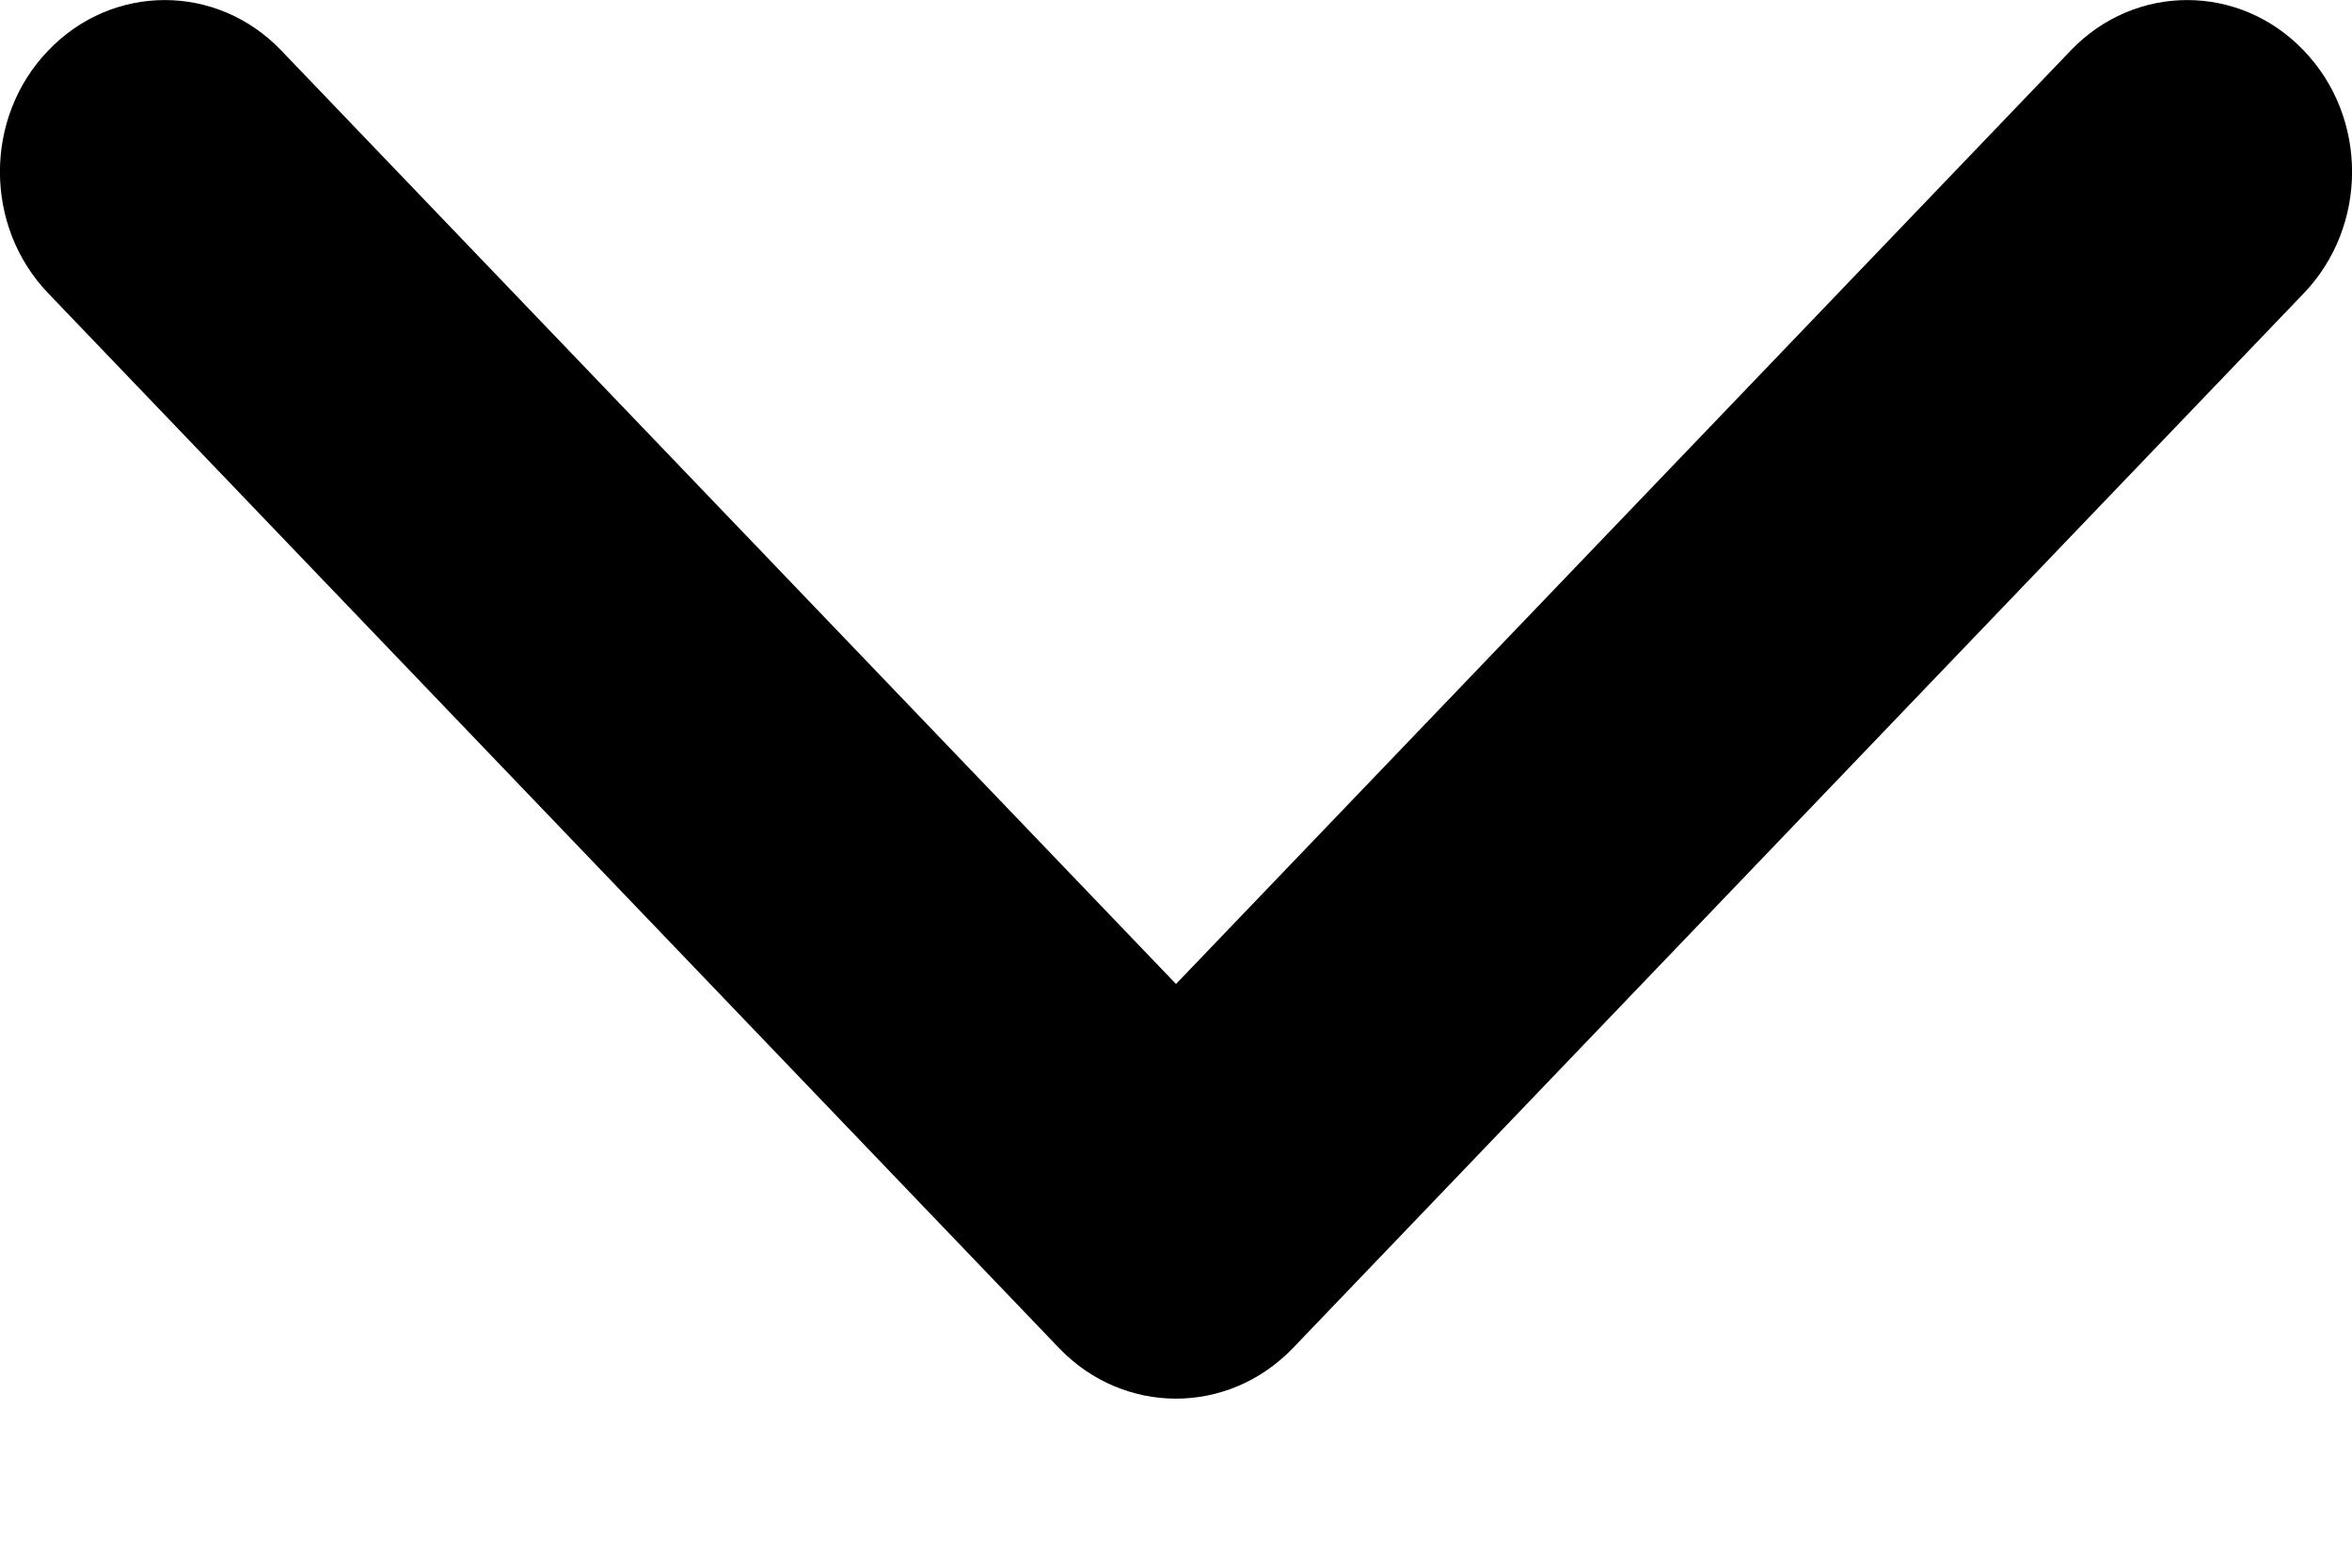 <svg width="9" height="6" viewBox="0 0 9 6" fill="none" xmlns="http://www.w3.org/2000/svg">
<path d="M4.5 5.353C4.339 5.353 4.177 5.289 4.054 5.161L0.185 1.123C-0.062 0.866 -0.062 0.449 0.185 0.193C0.431 -0.064 0.83 -0.064 1.076 0.193L4.5 3.766L7.924 0.193C8.17 -0.064 8.569 -0.064 8.815 0.193C9.062 0.449 9.062 0.866 8.815 1.123L4.946 5.161C4.822 5.289 4.661 5.353 4.5 5.353Z" fill="black"/>
</svg>

